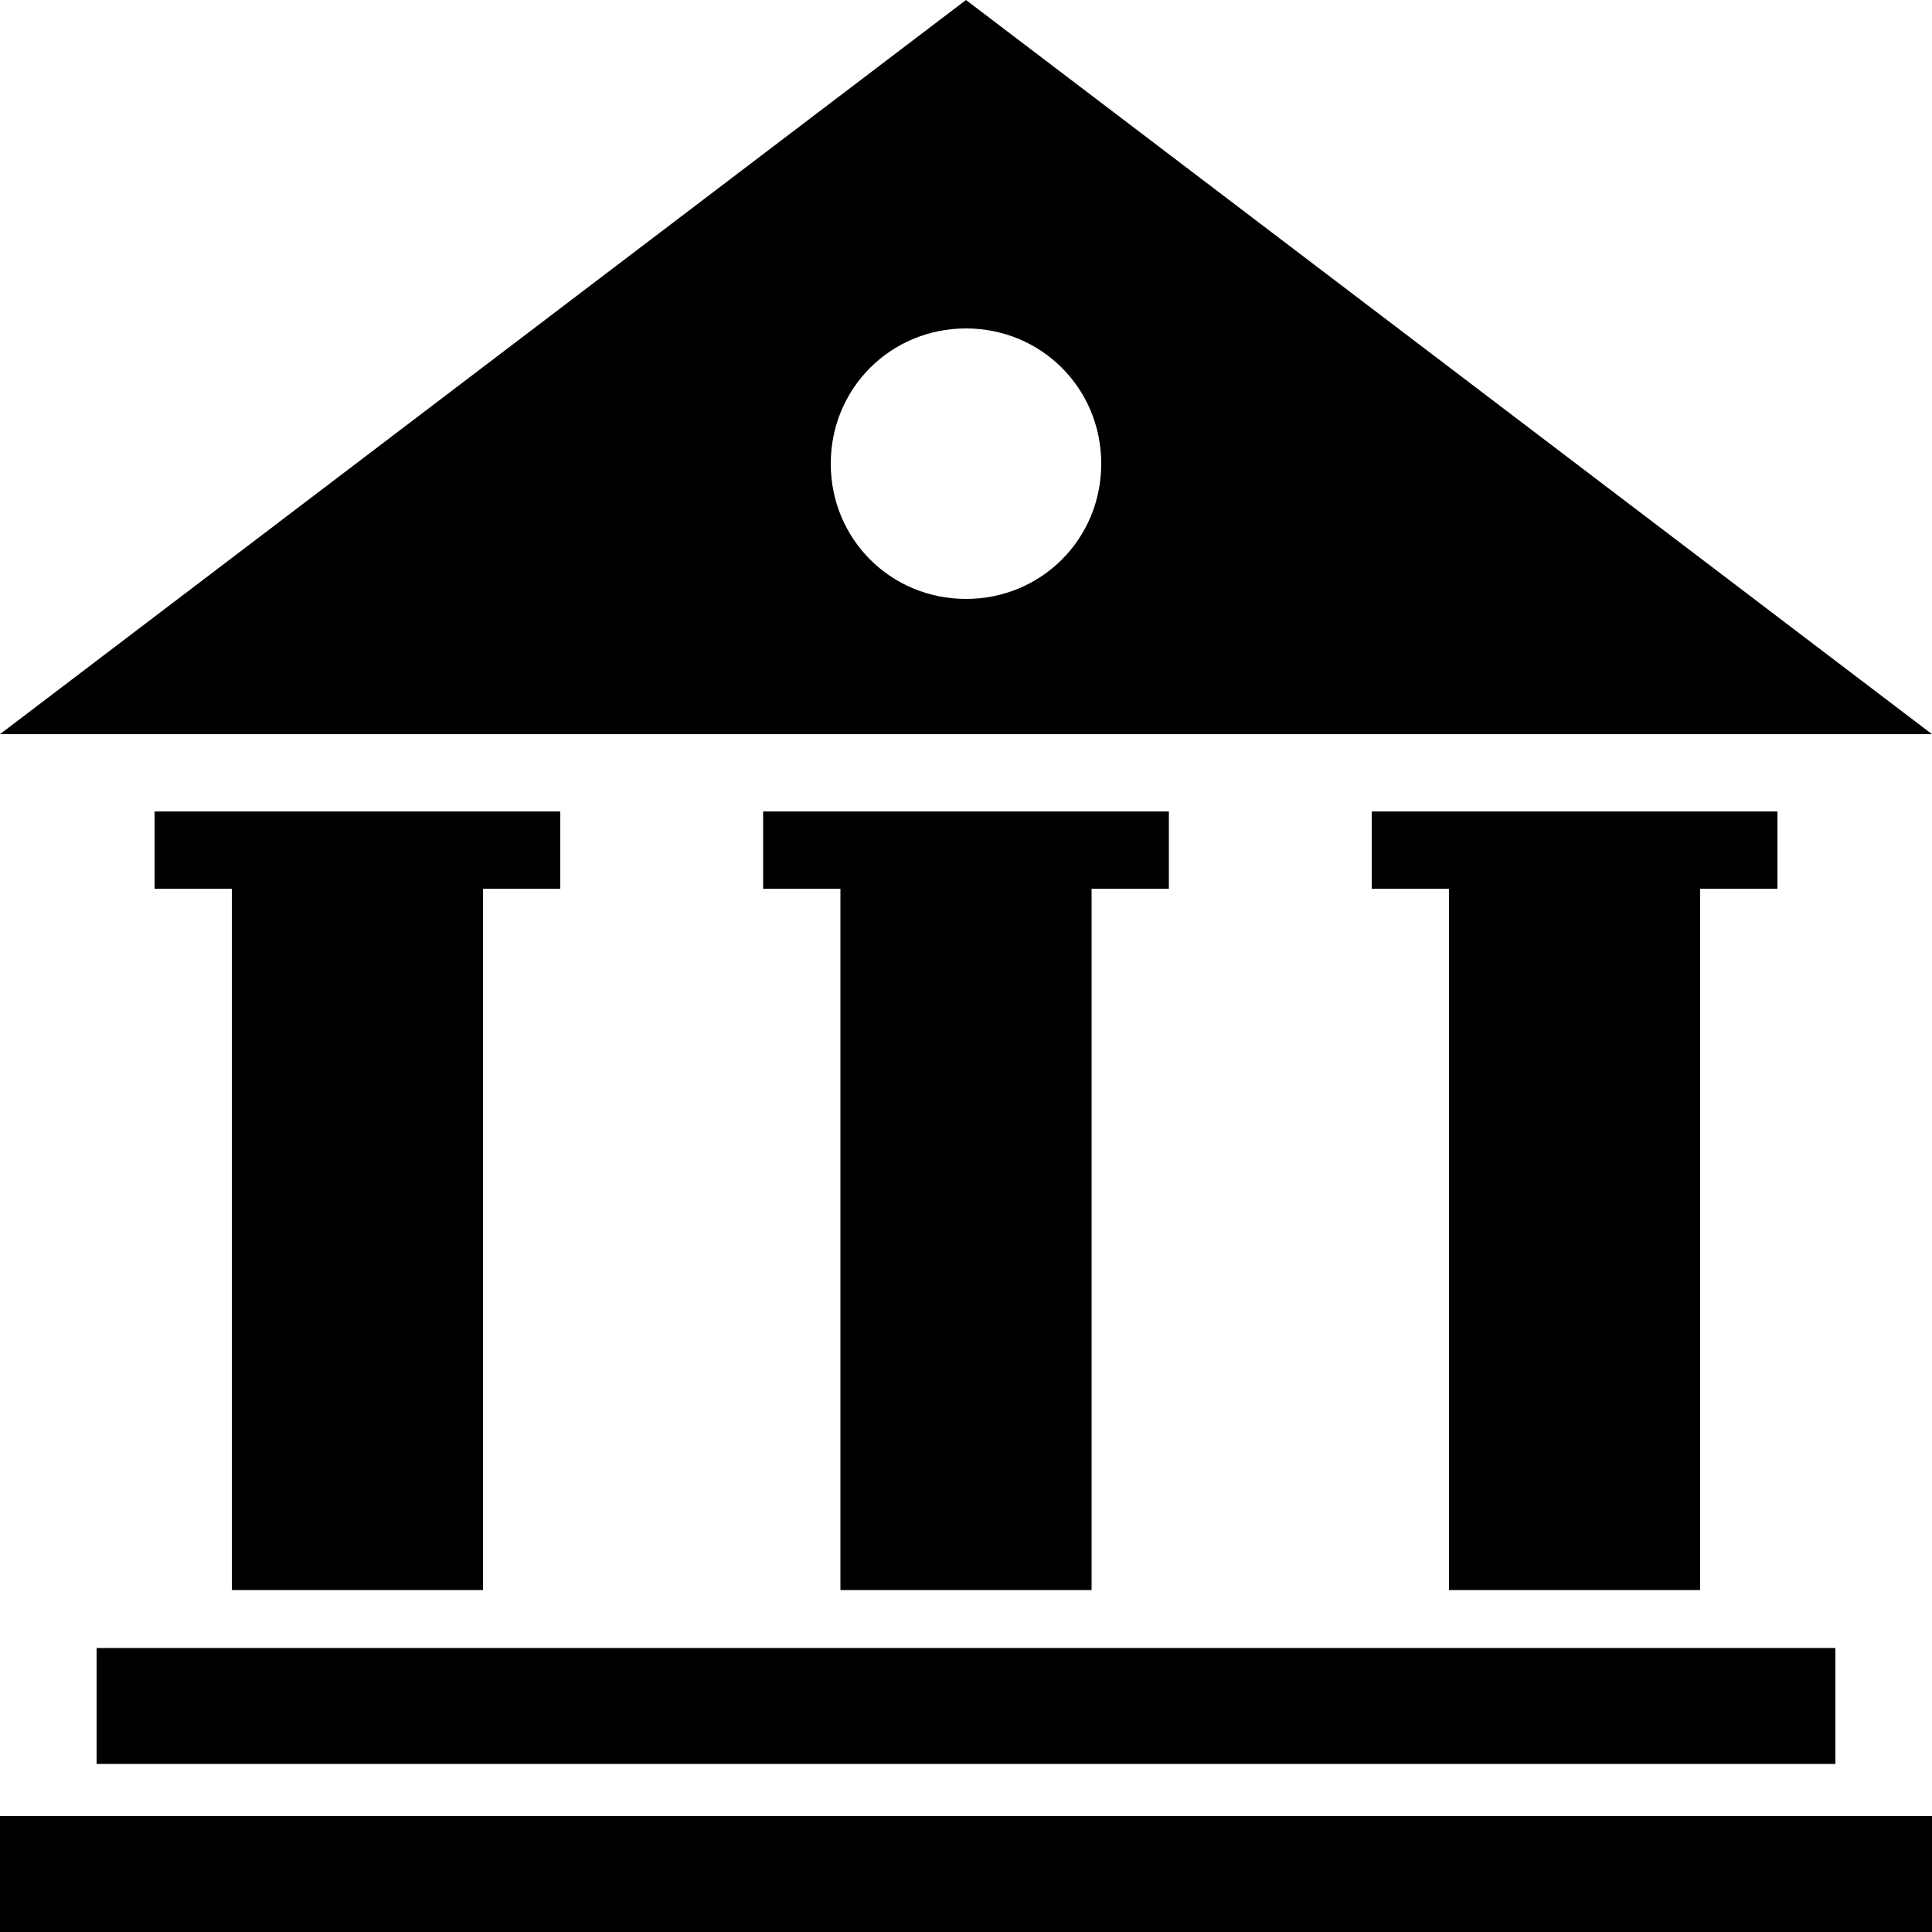 <svg class="icon" style="width: 1em;height: 1em;vertical-align: middle;fill: currentColor;overflow: hidden;" viewBox="0 0 1024 1024" version="1.1" xmlns="http://www.w3.org/2000/svg" p-id="2748"><path d="M256 842.752V471.04h40.96v-40.96H81.92v40.96h40.96v371.712zM578.56 842.752V471.04h40.96v-40.96h-215.04v40.96h40.96v371.712zM901.12 842.752V471.04h40.96v-40.96H727.04v40.96h40.96v371.712zM51.2 873.472h921.6v61.44H51.2zM0 962.56h1024v61.44H0zM512 0L0 389.12h1024L512 0z m0 317.44c-39.936 0-71.68-31.744-71.68-71.68s31.744-71.68 71.68-71.68 71.68 31.744 71.68 71.68-31.744 71.68-71.68 71.68z" p-id="2749"></path></svg>